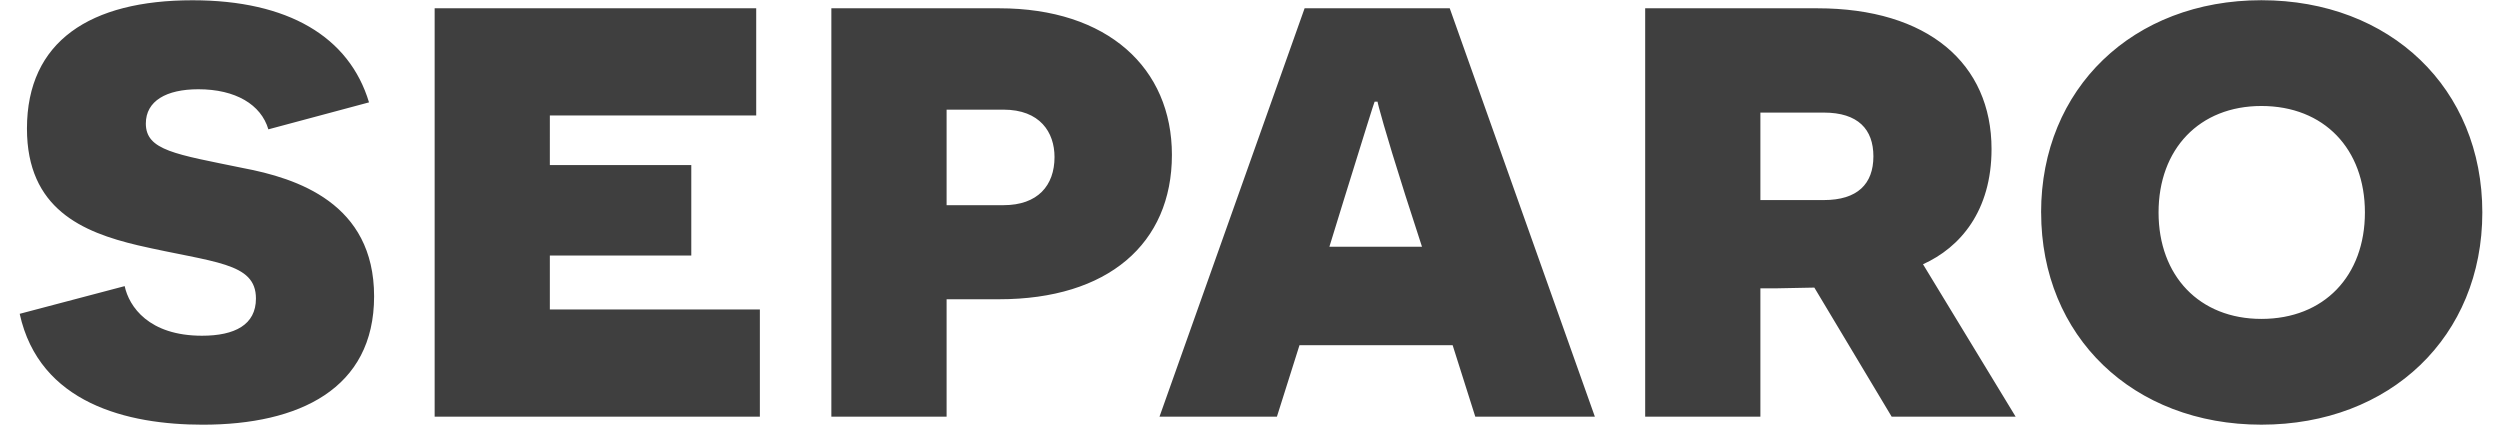 <svg width="114" height="20" viewBox="0 0 114 20" xmlns="http://www.w3.org/2000/svg"><title>separo</title><path d="M.898 14.31c.898 4.09 4.92 5.056 8.346 5.056 4.39 0 7.815-1.63 7.815-5.853 0-4.256-3.526-5.387-5.987-5.852-3.06-.63-4.422-.798-4.422-2.028 0-1.03.932-1.563 2.395-1.563 1.696 0 2.86.698 3.192 1.828l4.59-1.23c-.9-2.993-3.692-4.656-8.048-4.656-4.657 0-7.55 1.862-7.55 5.853 0 3.658 2.528 4.722 5.055 5.32 3.458.8 5.387.765 5.387 2.428 0 1.197-.964 1.696-2.46 1.696-2.428 0-3.326-1.33-3.526-2.262L.898 14.31zM19.818 19H34.65v-4.888h-9.577v-2.46h6.45V7.527h-6.45V5.266h9.41V.378H19.82V19zM37.91.378V19h5.255v-5.354h2.394c4.955 0 7.88-2.527 7.88-6.584 0-3.957-2.925-6.684-7.88-6.684H37.91zm5.255 8.978V5h2.594c1.662 0 2.327 1.03 2.327 2.162 0 1.297-.764 2.194-2.327 2.194h-2.594zM66.24 15.74L67.273 19h5.453L66.108.378H59.49L52.873 19h5.354l1.03-3.26h6.984zm-1.396-4.488H60.62l.666-2.162c.93-2.992 1.363-4.39 1.397-4.455h.133c0 .066.332 1.33 1.263 4.256l.764 2.362zM86.26 19h5.653l-4.224-6.95c1.695-.765 3.125-2.427 3.125-5.254 0-3.89-2.893-6.418-7.947-6.418H75.02V19h5.254v-5.853h.765l1.695-.033L86.26 19zm-5.986-9.876v-3.99h2.893c1.563 0 2.26.764 2.26 1.995 0 1.262-.73 1.994-2.26 1.994h-2.893zm12.802.565c0 5.652 4.19 9.676 10.043 9.676 5.885 0 10.075-4.024 10.075-9.677 0-5.654-4.19-9.678-10.076-9.678-5.854 0-10.044 4.024-10.044 9.677zm5.354 0c0-2.894 1.862-4.856 4.69-4.856 2.86 0 4.72 1.962 4.72 4.855 0 2.892-1.86 4.854-4.72 4.854-2.828 0-4.69-1.962-4.69-4.855z" fill-rule="nonzero" fill="#3F3F3F"/></svg>
